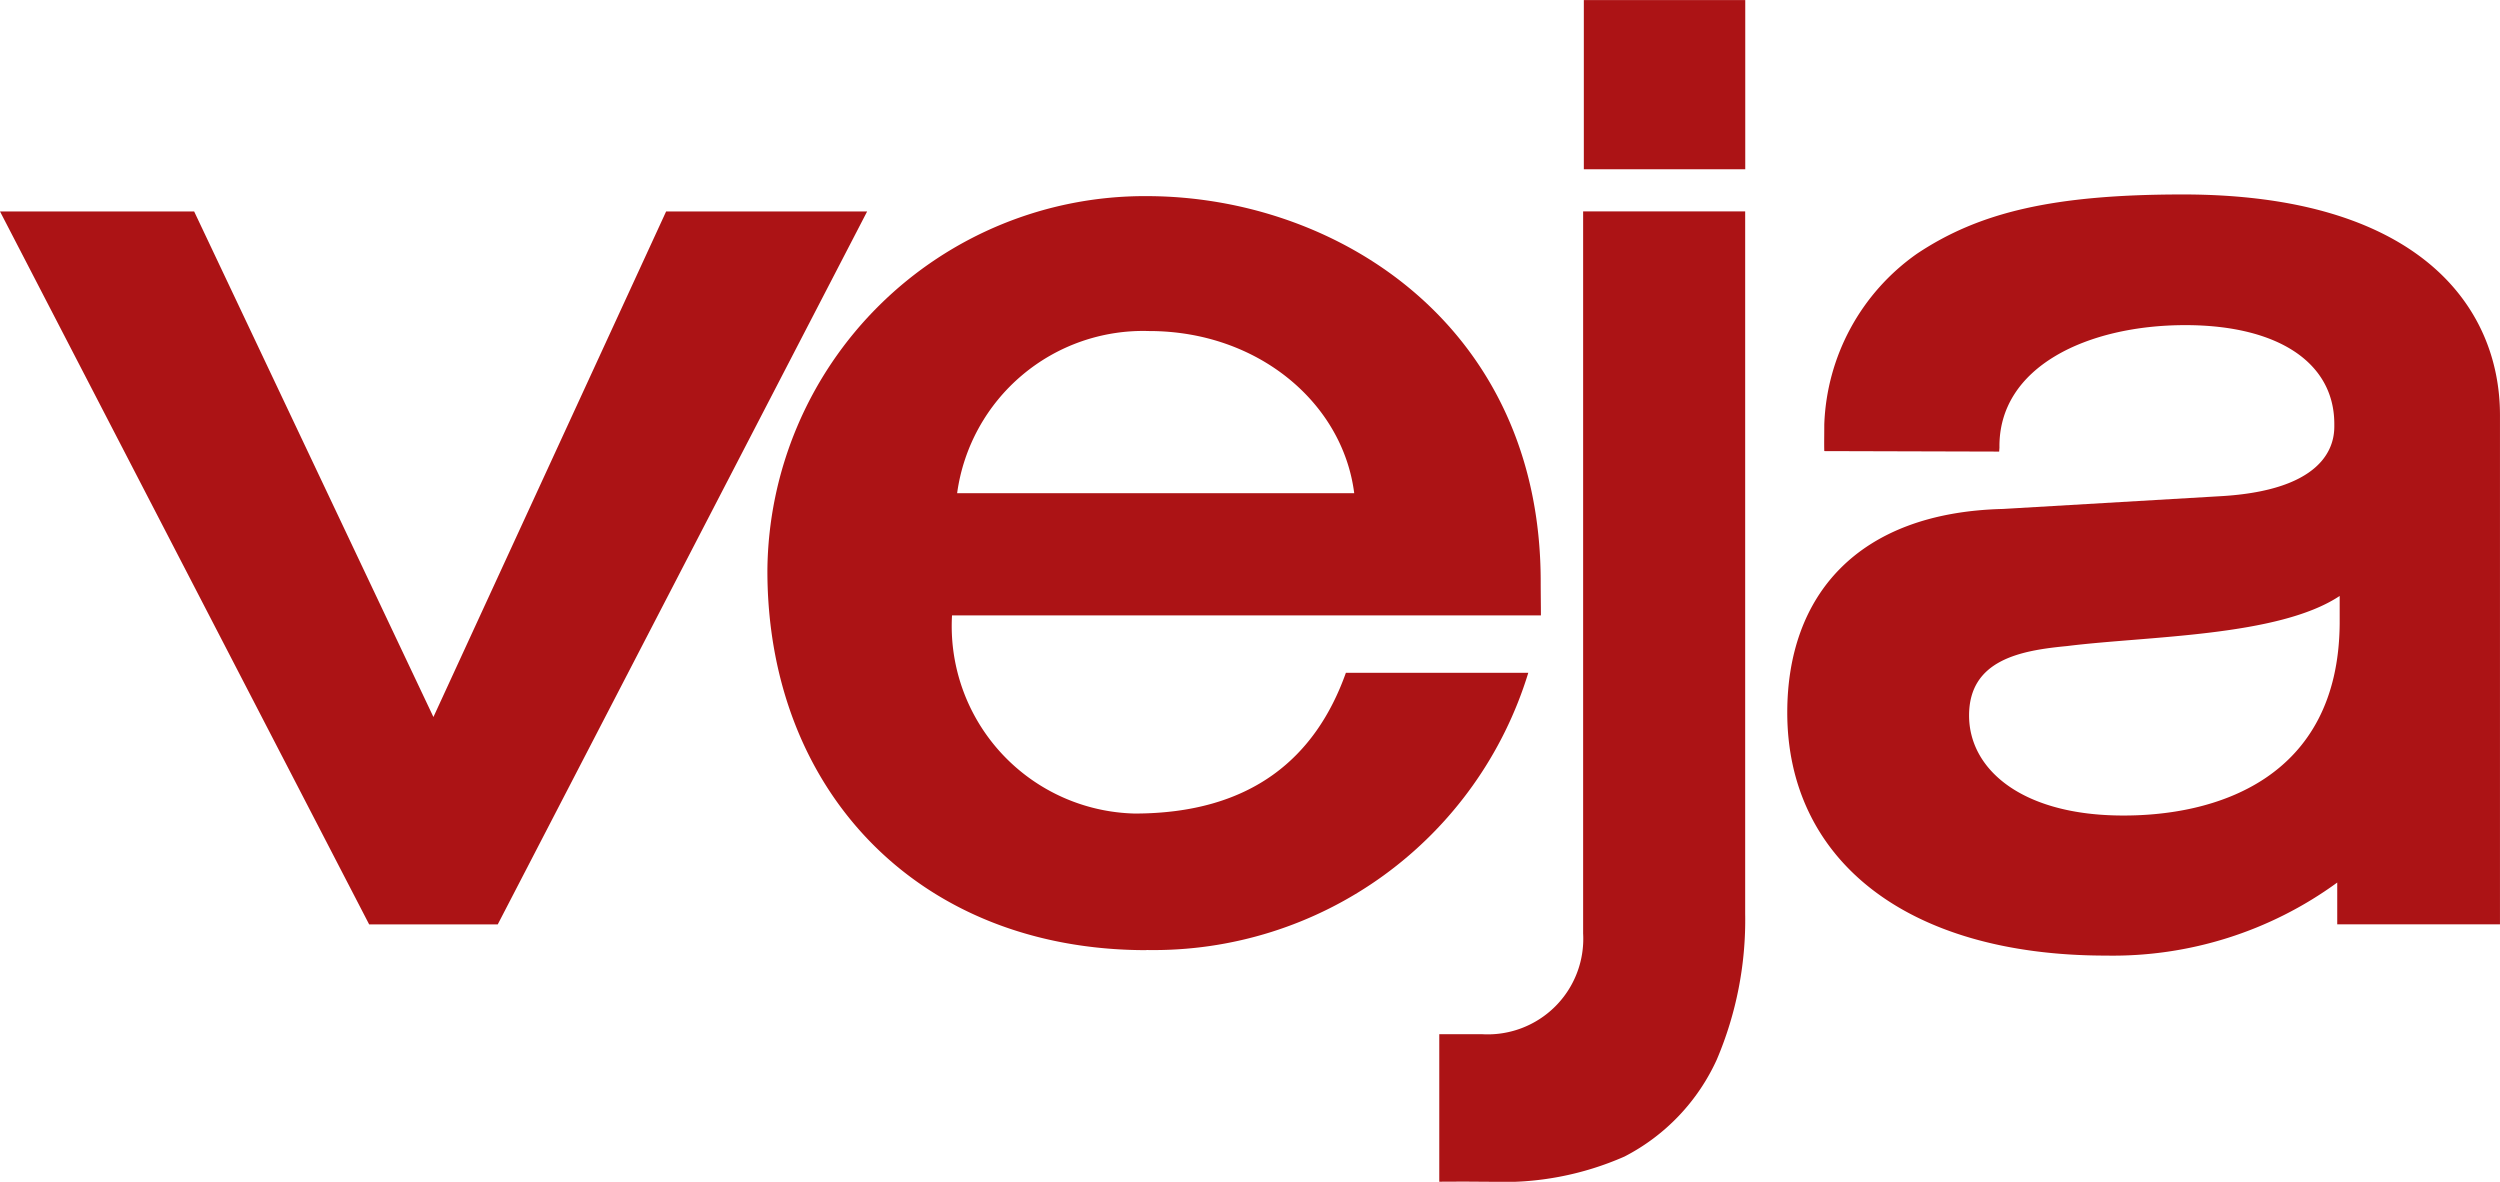<svg id="logo-veja" xmlns="http://www.w3.org/2000/svg" width="93.078" height="44" viewBox="0 0 93.078 44">
  <path id="Path_8827" data-name="Path 8827" d="M6934.224,4083.542c0-4.332,2.586-7.447,8.029-7.581l8.184-.48c4.275-.269,4.154-2.311,4.154-2.685,0-2.3-2.125-3.679-5.546-3.679-3.636,0-6.963,1.545-6.921,4.562l-.011.146-6.511-.018c-.008-.274,0-.612,0-.986a8.116,8.116,0,0,1,3.445-6.358c2.321-1.551,5.094-2.211,9.906-2.211,8.717,0,11.806,4.13,11.806,8.217v18.957H6954.7l0-1.556a14.178,14.178,0,0,1-8.6,2.72C6938.564,4092.591,6934.224,4088.942,6934.224,4083.542Zm10.424-2.477c-1.71.162-3.655.5-3.655,2.586,0,1.978,1.907,3.658,5.521,3.722,3.679.066,8.232-1.378,8.277-7.14V4079.2C6952.513,4080.716,6947.644,4080.691,6944.647,4081.065Z" transform="translate(-6867.682 -4057.012)" fill="#ac1315"/>
  <path id="Path_8831" data-name="Path 8831" d="M7004.531,3947.083c-.589-.008-1.532,0-1.532,0v-5.493h1.585a3.558,3.558,0,0,0,3.771-3.749v-26.885h6.033v26.148a13.268,13.268,0,0,1-1.057,5.432,7.6,7.6,0,0,1-3.435,3.609,11.191,11.191,0,0,1-4.974.94Zm3.85-37.694v-6.3h6.01v6.3Z" transform="translate(-6949.413 -3903.086)" fill="#ac1315"/>
  <path id="Path_8830" data-name="Path 8830" d="M122.919-134.624c4.044,0,7.208,2.668,7.636,6.037H115.771A6.992,6.992,0,0,1,122.919-134.624Zm-.1,23.045A14.587,14.587,0,0,0,137.036-121.9h-6.791c-1.123,3.155-3.512,5.24-7.871,5.24a6.98,6.98,0,0,1-6.793-7.378h21.925c0-.375-.008-.887-.008-1.261,0-9.534-7.6-14.348-14.681-14.348a14.055,14.055,0,0,0-14.11,13.95c0,8.173,5.61,14.123,14.111,14.123Z" transform="translate(-80.136 146.949)" fill="#ac1315" fill-rule="evenodd"/>
  <path id="Path_8825" data-name="Path 8825" d="M7018.128,4090.131l-13.744-26.544h7.228l8.909,18.823,8.664-18.823h7.484l-13.753,26.544Z" transform="translate(-7004.384 -4055.715)" fill="#ac1315"/>
</svg>
